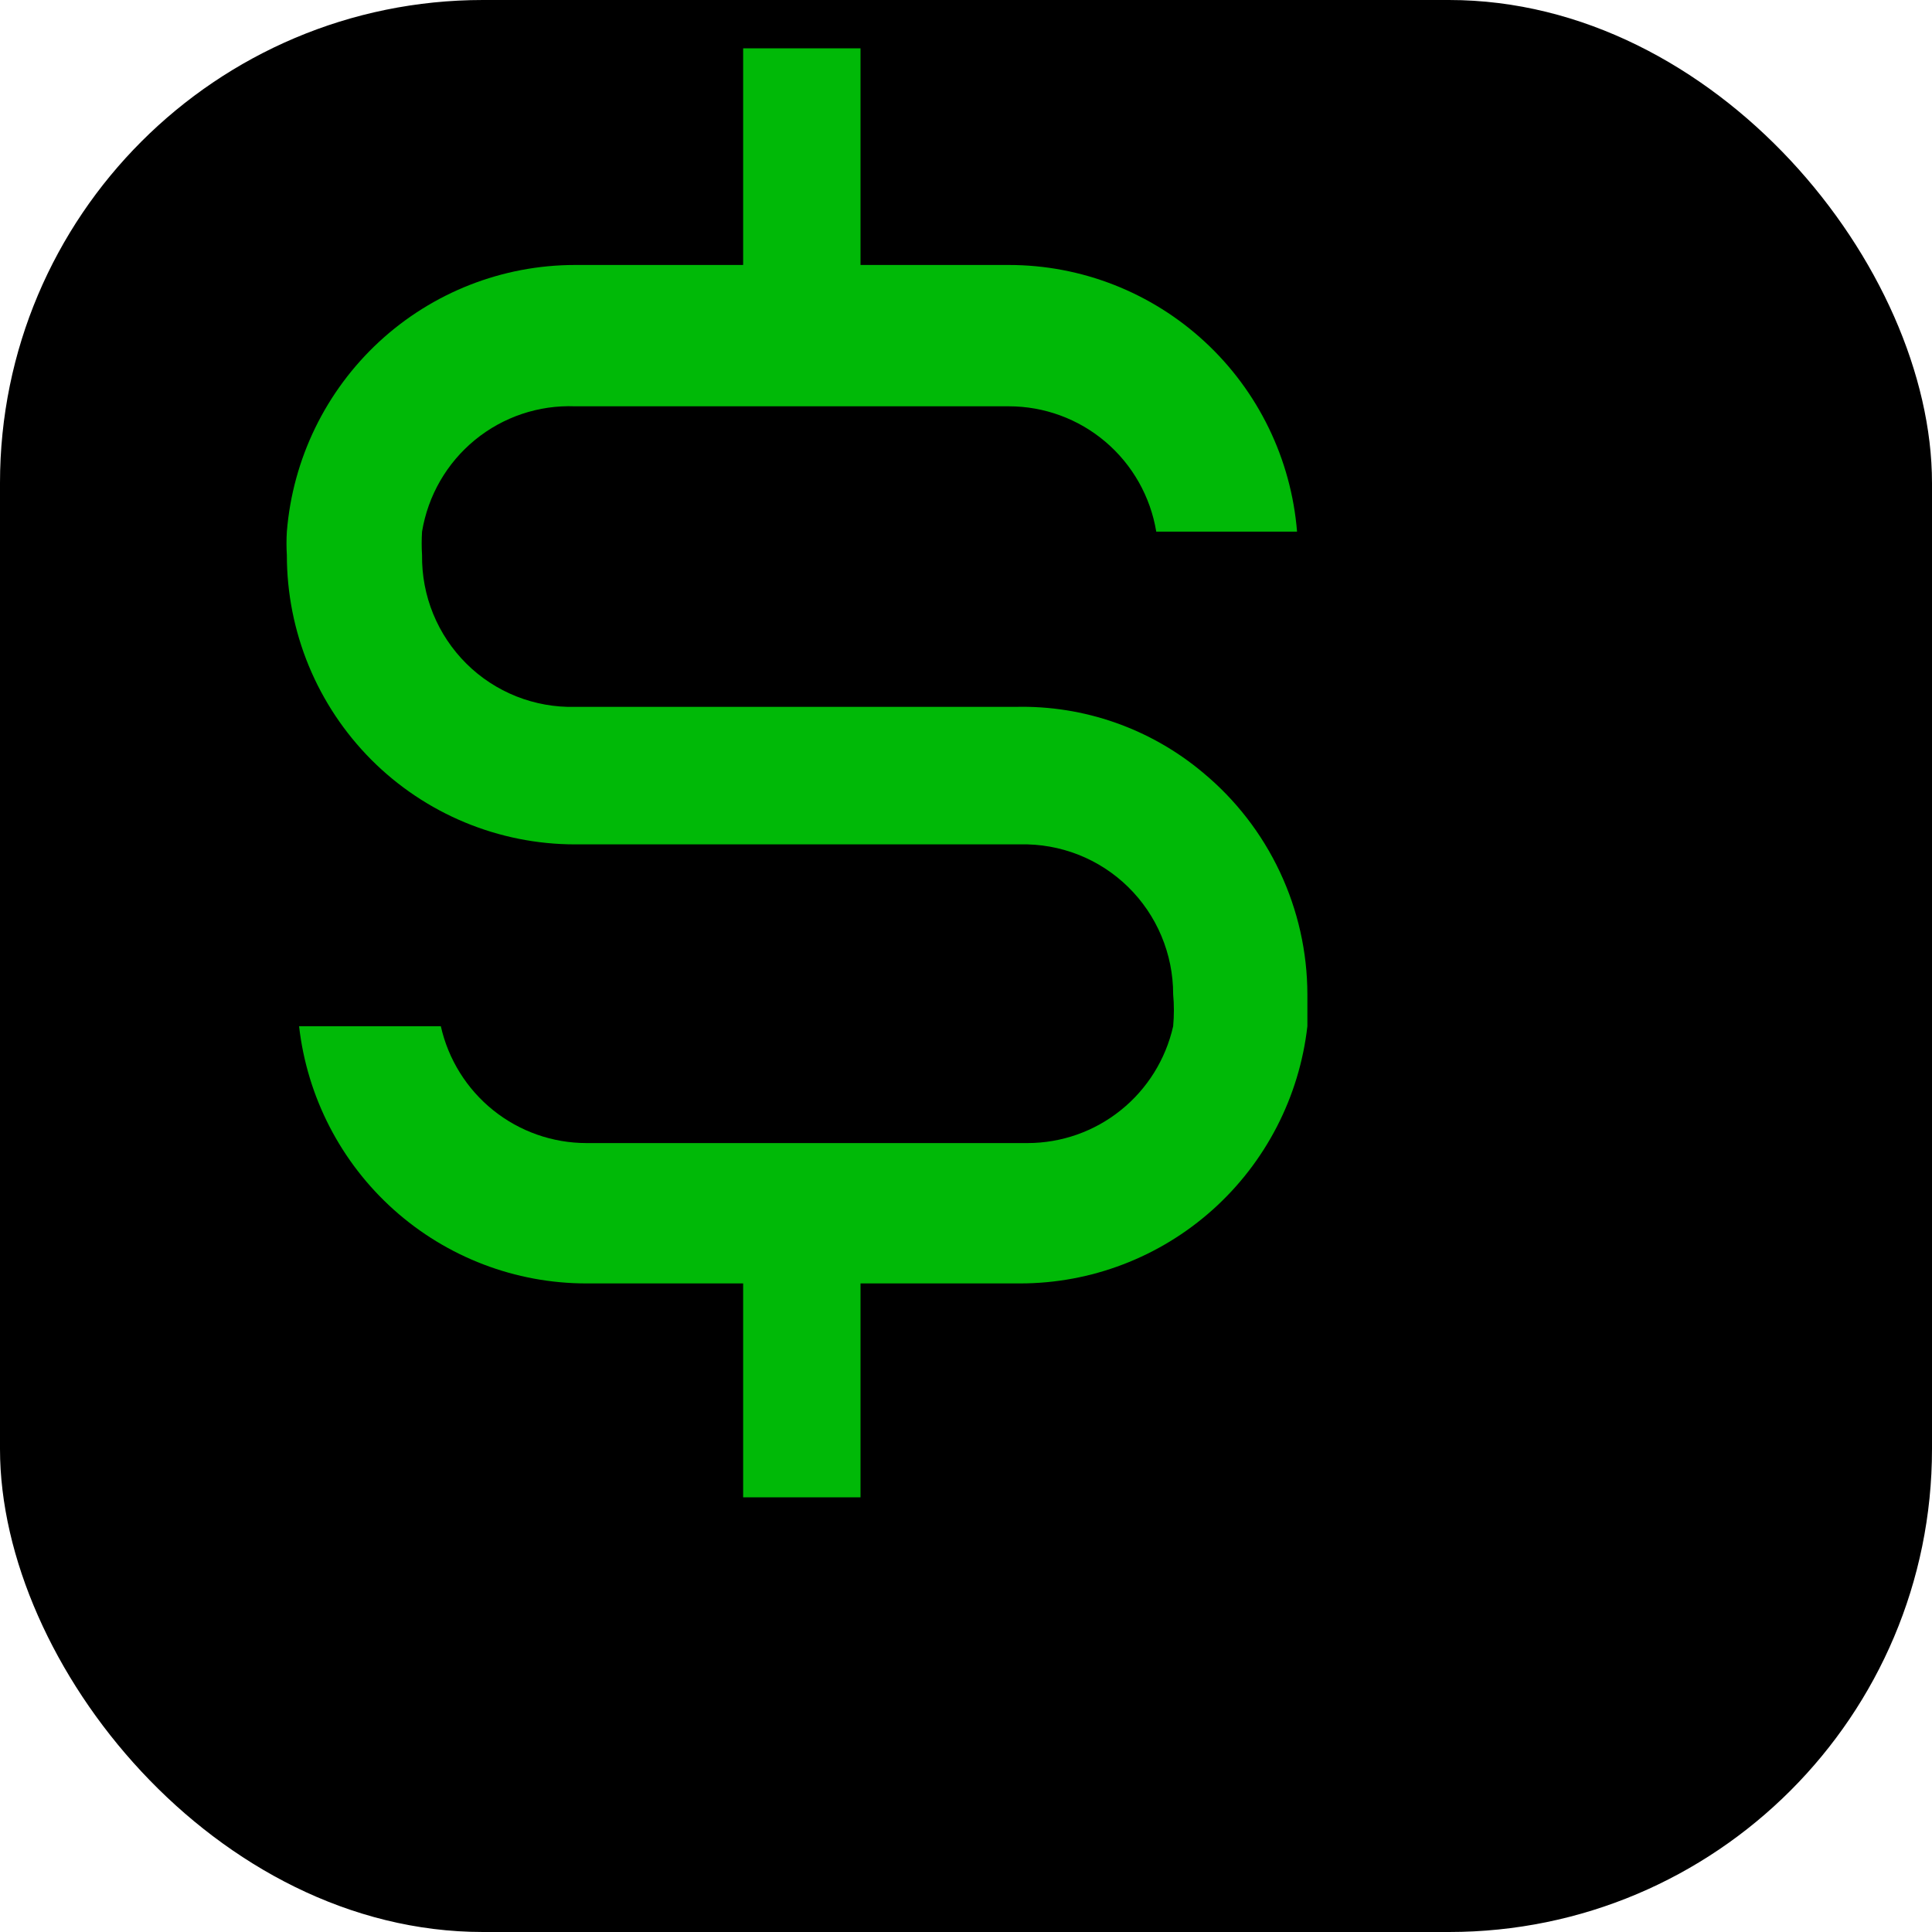 <svg xmlns="http://www.w3.org/2000/svg" width="32" height="32" viewBox="0 0 32 32" fill="none">
  <rect width="32" height="32" rx="8" fill="#"/>
  <path d="M19.911 15C18.823 14.085 17.441 13.6 16.023 13.635H6.907C6.491 13.645 6.077 13.571 5.691 13.418C5.304 13.264 4.952 13.034 4.657 12.741C4.361 12.447 4.127 12.097 3.969 11.711C3.811 11.325 3.733 10.911 3.738 10.494C3.728 10.332 3.728 10.169 3.738 10.007C3.861 9.261 4.25 8.586 4.834 8.108C5.417 7.631 6.154 7.383 6.907 7.412H15.887C16.619 7.412 17.328 7.672 17.887 8.147C18.446 8.622 18.819 9.281 18.939 10.007H21.854C21.732 8.502 21.051 7.1 19.945 6.077C18.839 5.054 17.391 4.486 15.887 4.486H12.816V0H10.386V4.486H6.907C5.403 4.486 3.954 5.054 2.848 6.077C1.743 7.1 1.061 8.502 0.939 10.007C0.929 10.169 0.929 10.332 0.939 10.494C0.939 11.28 1.093 12.059 1.393 12.786C1.693 13.512 2.133 14.172 2.687 14.729C3.806 15.851 5.324 16.482 6.907 16.482H16.12C16.532 16.472 16.943 16.545 17.327 16.696C17.711 16.847 18.061 17.074 18.356 17.363C18.651 17.652 18.886 17.997 19.046 18.379C19.206 18.76 19.289 19.17 19.289 19.584C19.309 19.805 19.309 20.026 19.289 20.247C19.134 20.933 18.752 21.547 18.204 21.986C17.657 22.426 16.977 22.665 16.276 22.666H7.14C6.439 22.665 5.759 22.426 5.211 21.986C4.664 21.547 4.281 20.933 4.127 20.247H1.192C1.359 21.713 2.057 23.065 3.154 24.047C4.251 25.029 5.67 25.572 7.14 25.572H10.386V30H12.816V25.572H16.12C17.59 25.572 19.009 25.029 20.106 24.047C21.203 23.065 21.901 21.713 22.068 20.247V19.584C22.066 18.708 21.871 17.843 21.498 17.051C21.125 16.258 20.583 15.558 19.911 15Z" 
    fill="#00B907" 
    transform="scale(0.8) translate(5, 1)"
  />
</svg> 